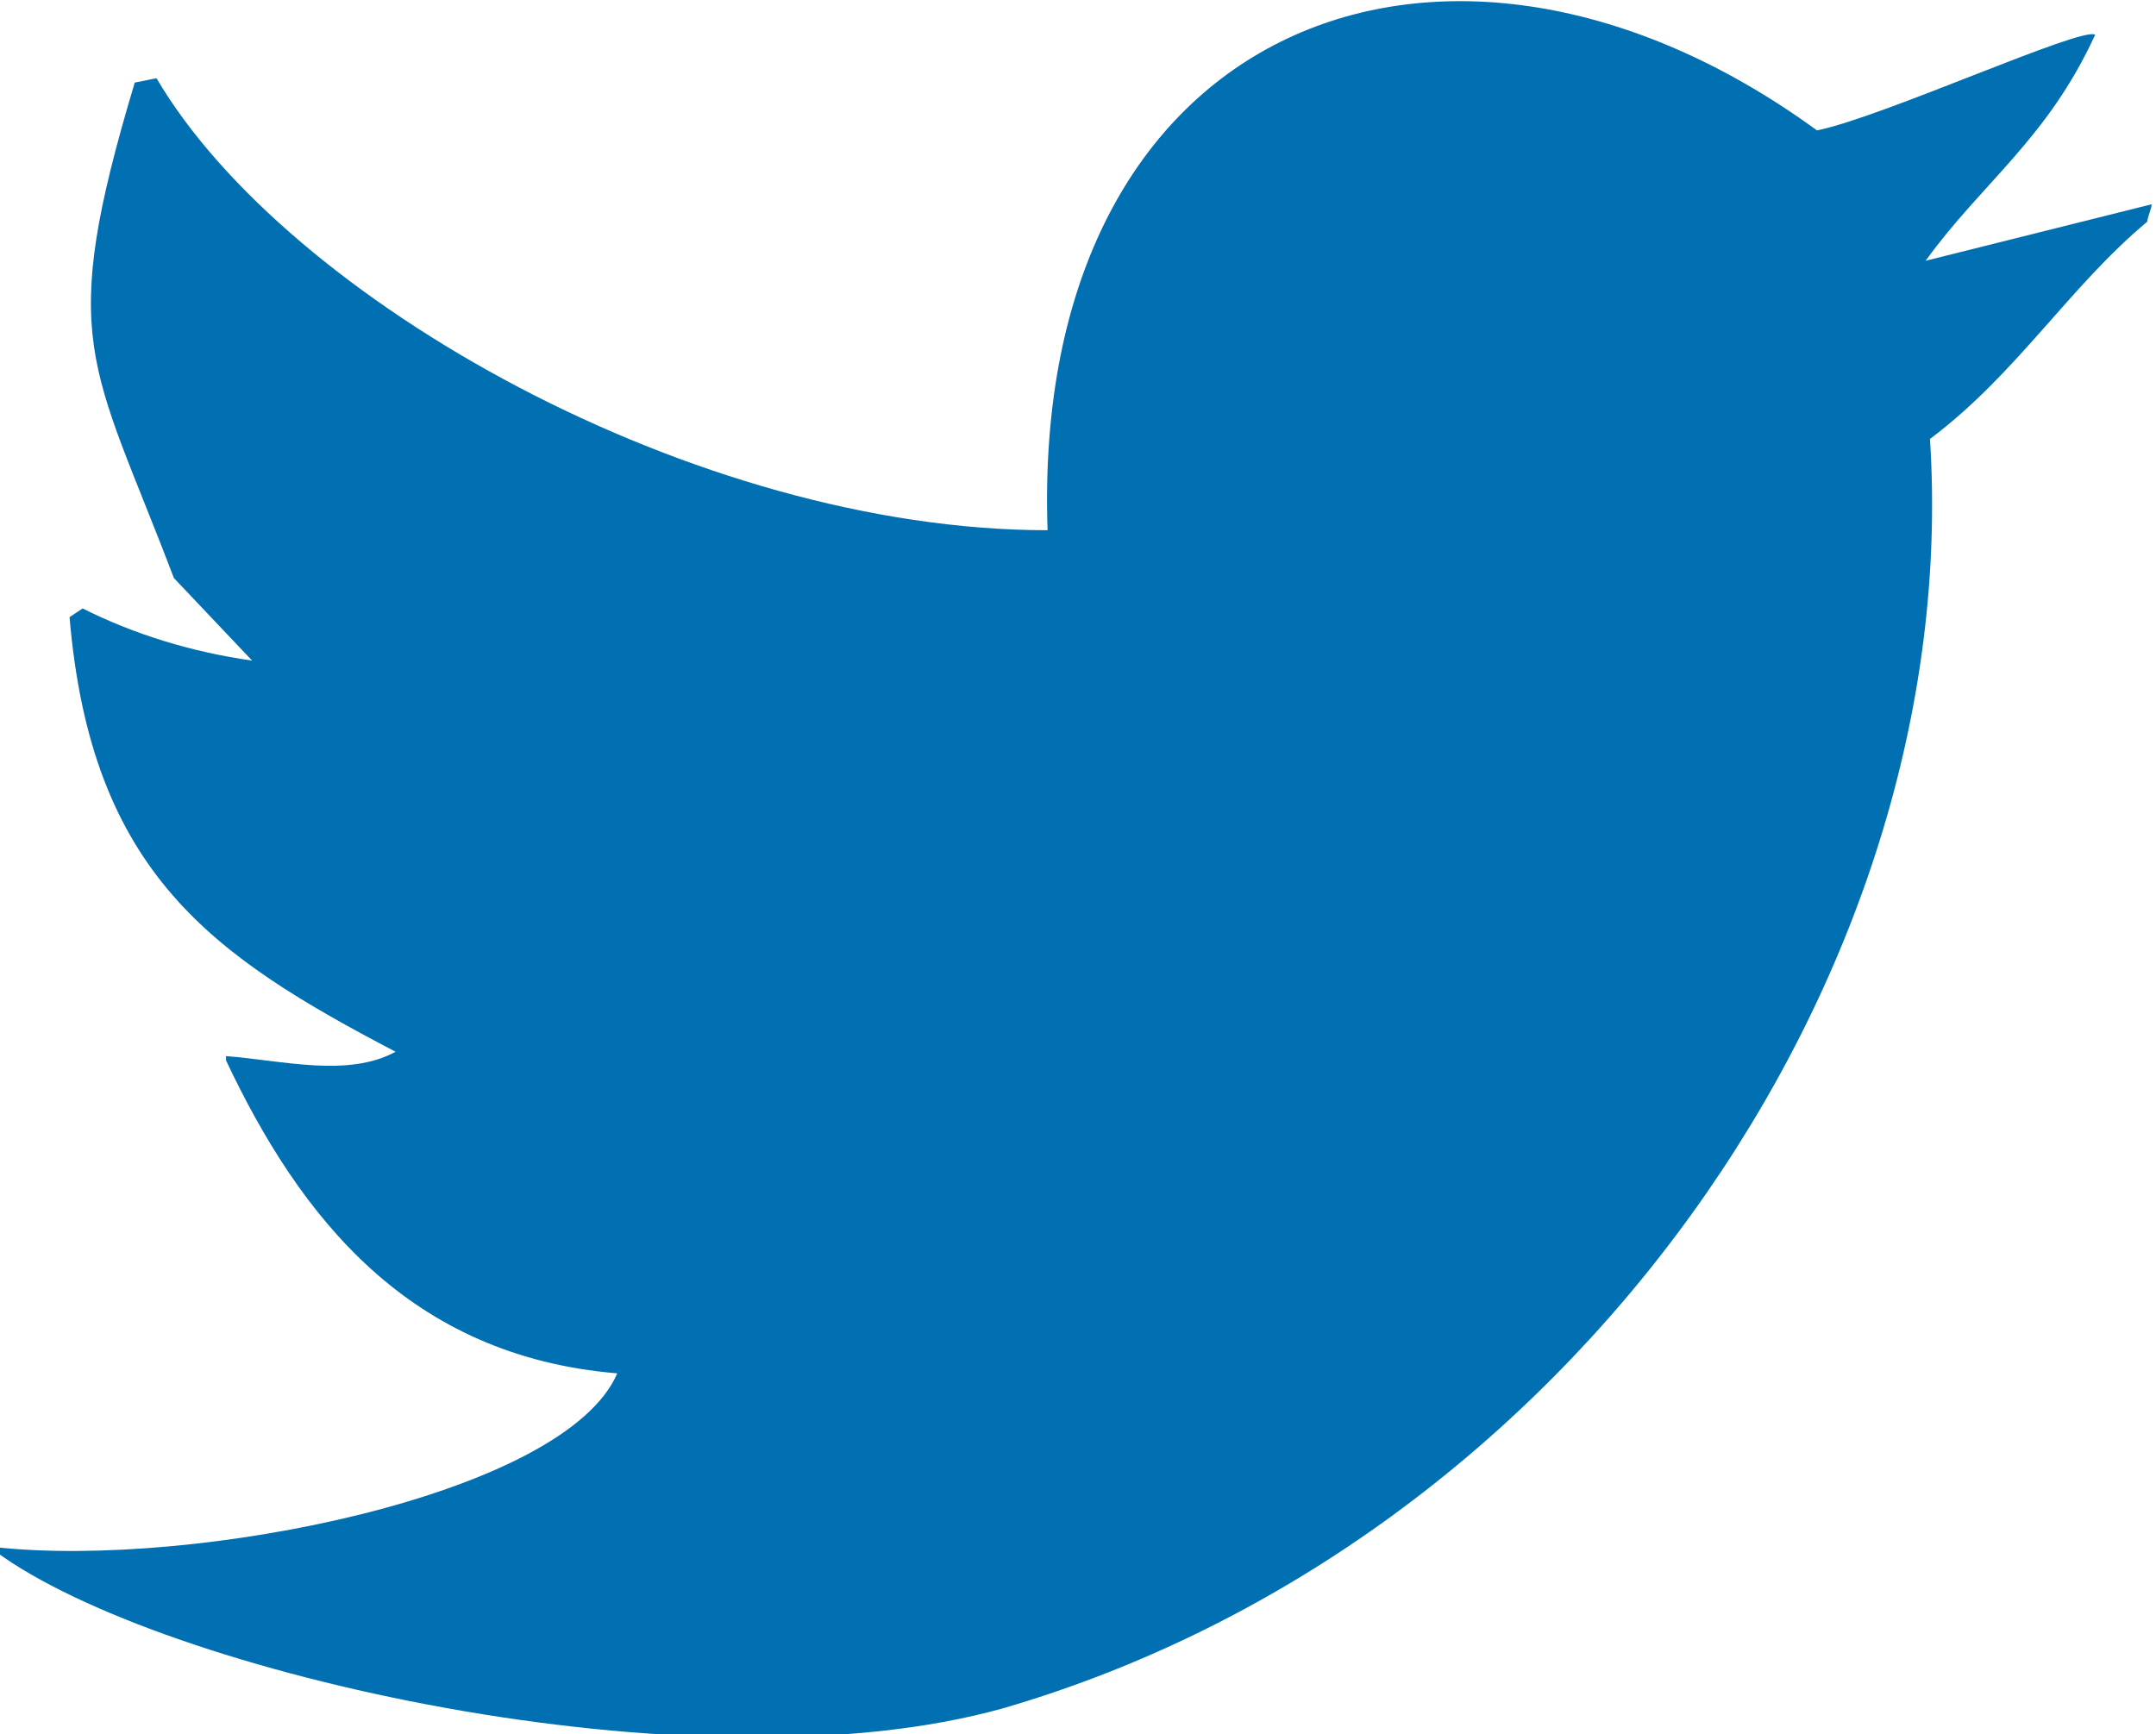 <?xml version="1.0" encoding="utf-8"?>
<!-- Generator: Adobe Illustrator 23.0.0, SVG Export Plug-In . SVG Version: 6.00 Build 0)  -->
<svg version="1.1" id="レイヤー_1" xmlns="http://www.w3.org/2000/svg" xmlns:xlink="http://www.w3.org/1999/xlink" x="0px"
	 y="0px" viewBox="0 0 49.6 39.9" style="enable-background:new 0 0 49.6 39.9;" xml:space="preserve">
<style type="text/css">
	.st0{fill:#0070B2;}
</style>
<title>アセット 1</title>
<g id="レイヤー_2_1_">
	<g id="デザイン">
		<path class="st0" d="M24.1,12.2C23.7,0.5,33.3-3.2,41.8,3c1.5-0.3,6.1-2.4,6.4-2.2c-1.1,2.4-2.6,3.4-3.9,5.2l5.2-1.3
			c0,0.1-0.1,0.3-0.1,0.4c-1.8,1.5-3,3.5-5,5c0.8,12.4-8.3,25.4-21.3,29.2c-7.1,2-19.4-0.8-23.2-3.6v-0.1c4.6,0.5,13.1-1.2,14.3-4
			c-4.8-0.4-7.3-3.6-9-7.2v-0.1c1.3,0.1,2.8,0.5,3.9-0.1c-4.2-2.2-7-4.1-7.5-10L1.9,14c1.2,0.6,2.5,1,3.9,1.2L4,13.3
			c-1.9-5-2.7-5.4-0.9-11.4l0.5-0.1C6.6,6.9,16,12.2,24.1,12.2z"/>
	</g>
</g>
</svg>
